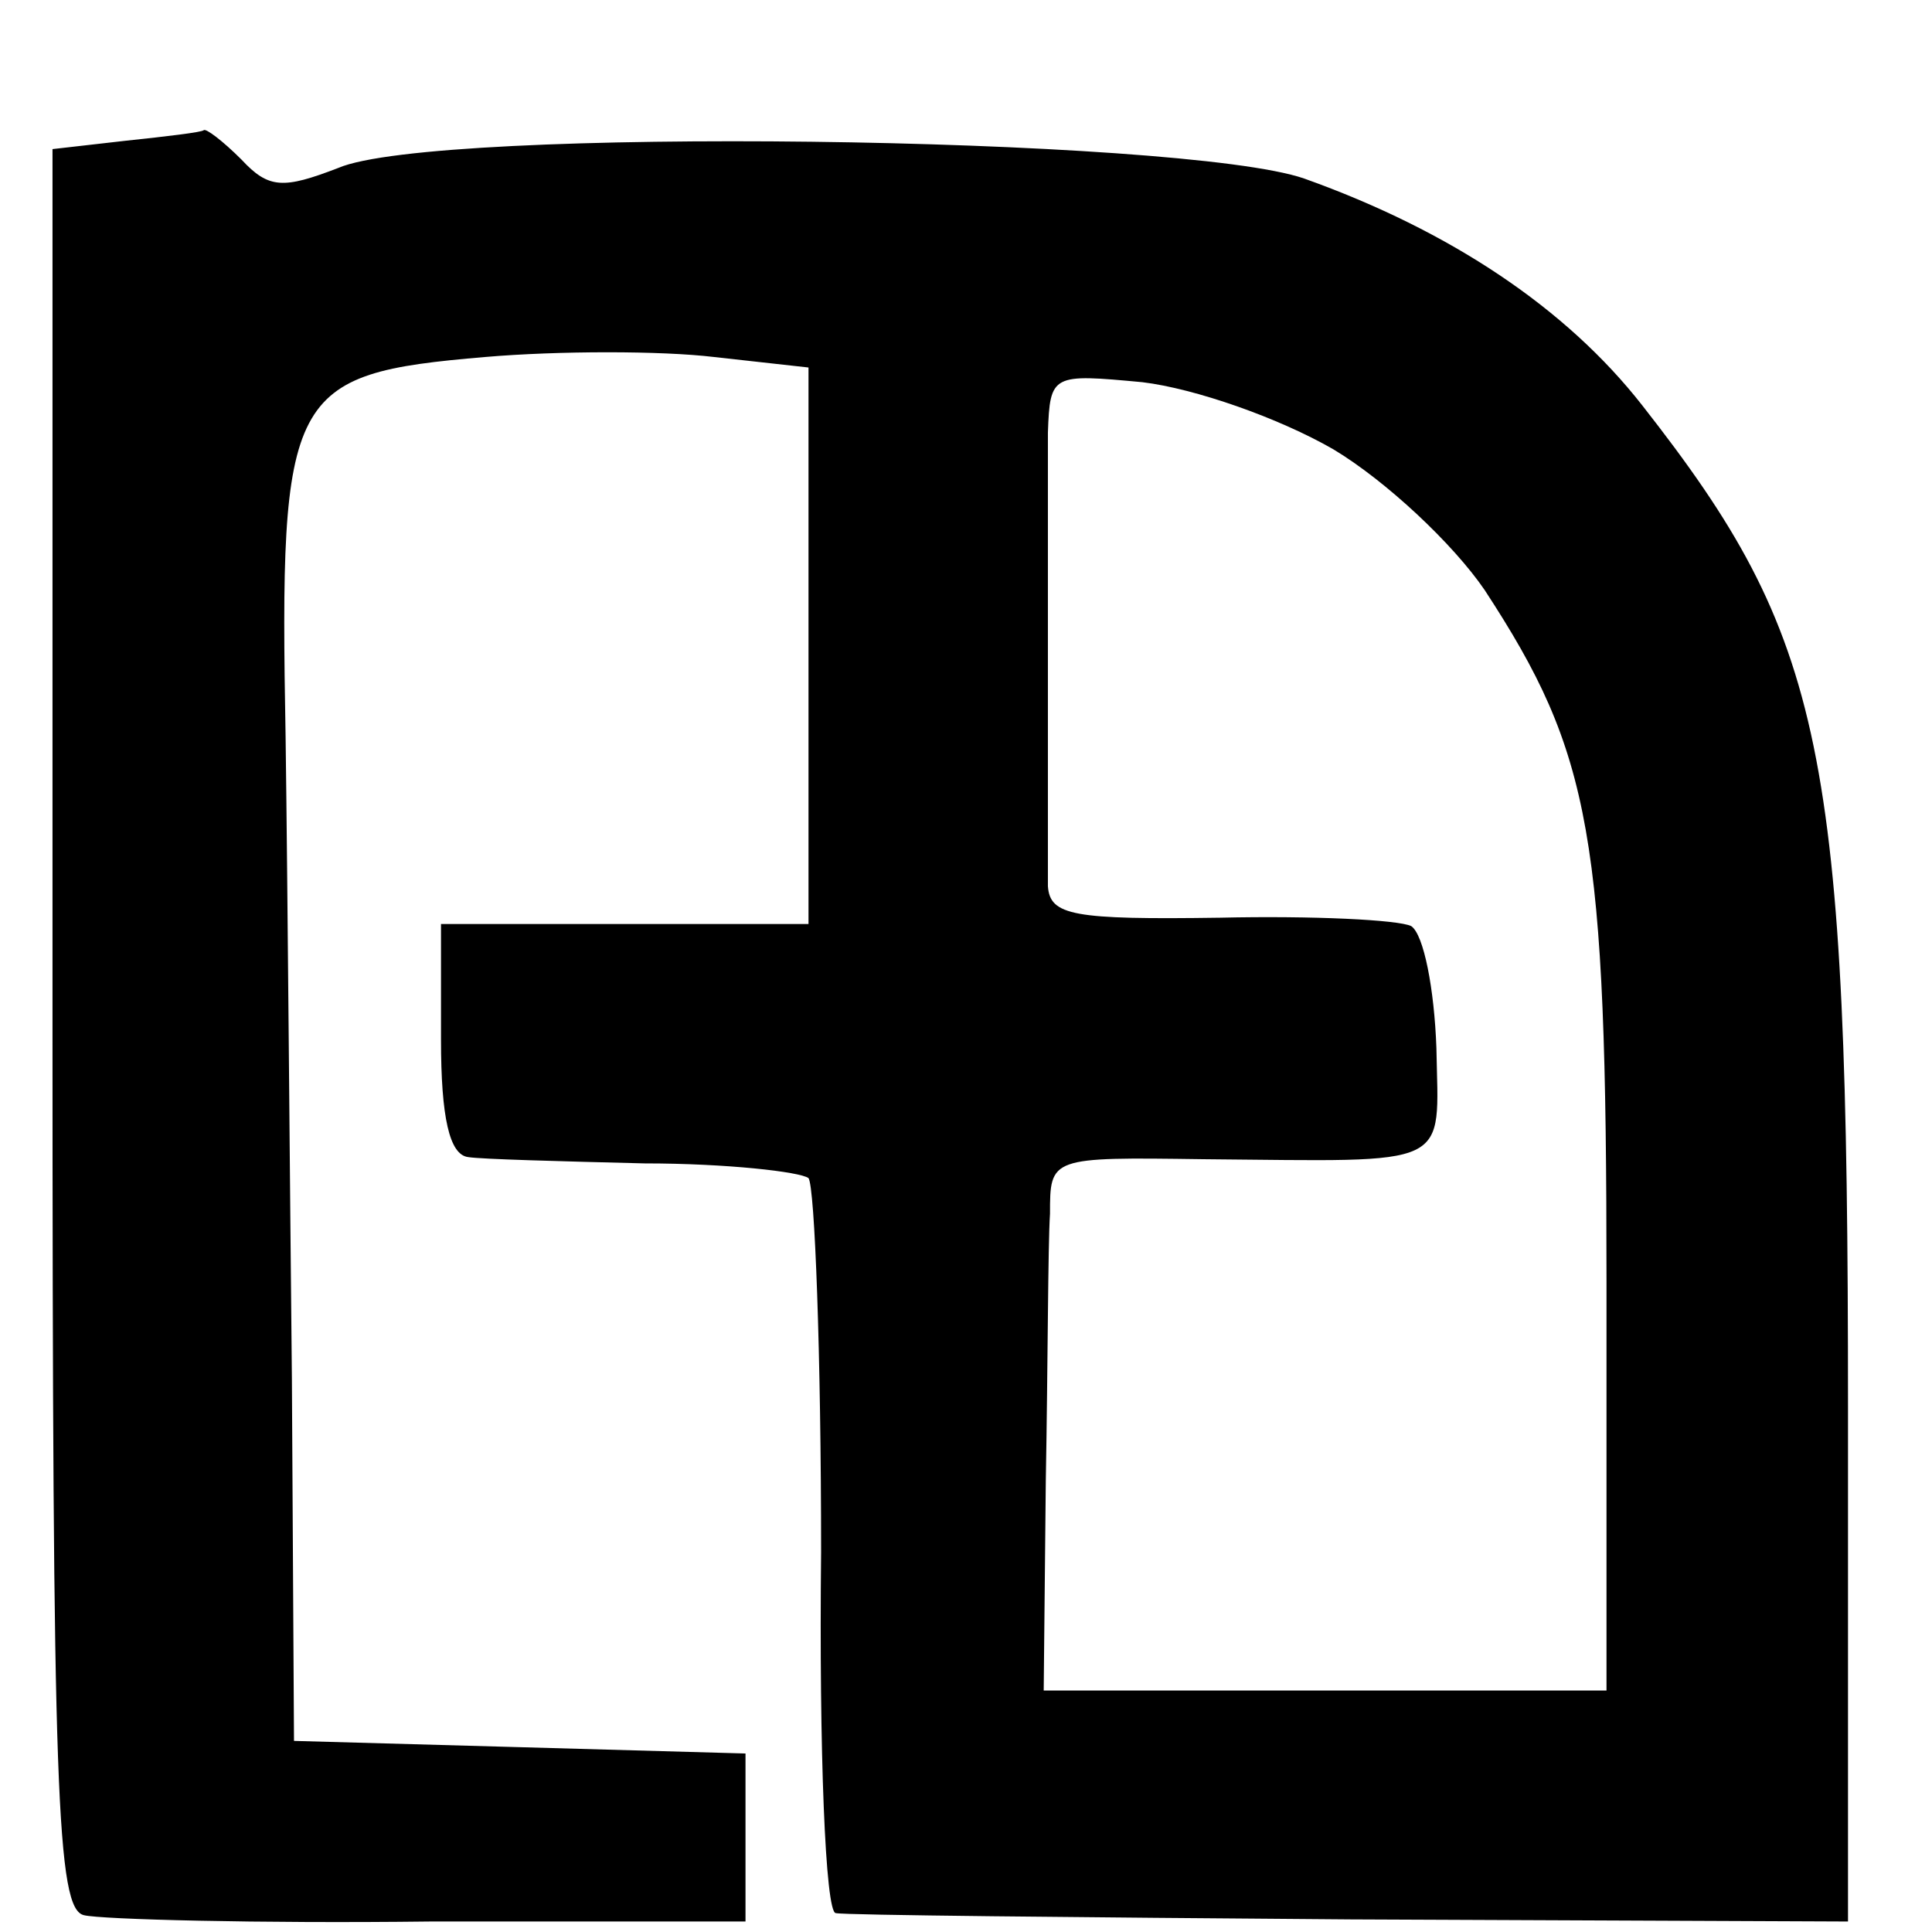 <?xml version="1.0" standalone="no"?>
<!DOCTYPE svg PUBLIC "-//W3C//DTD SVG 20010904//EN"
 "http://www.w3.org/TR/2001/REC-SVG-20010904/DTD/svg10.dtd">
<svg version="1.0" xmlns="http://www.w3.org/2000/svg"
 width="92pt" height="92pt" viewBox="0 0 92 92"
 preserveAspectRatio="xMidYMid meet">
<g transform="translate(0,92) scale(0.1,-0.1)"
fill="#000000" stroke="none">
<path d="M60 853 l-35 -4 0 -419 c0 -365 2 -419 15 -422 8 -2 83 -4 165 -3
l150 0 0 40 0 40 -107 3 -108 3 -1 172 c-1 95 -2 232 -3 306 -3 165 1 173 95
181 35 3 84 3 109 0 l45 -5 0 -133 0 -132 -87 0 -88 0 0 -55 c0 -37 4 -55 13
-56 6 -1 44 -2 84 -3 39 0 74 -4 78 -7 3 -4 6 -84 6 -178 -1 -94 2 -172 7
-172 4 -1 114 -2 245 -3 l237 -1 0 245 c0 314 -11 366 -98 477 -36 46 -91 83
-161 108 -58 20 -414 25 -460 5 -26 -10 -33 -10 -46 4 -9 9 -17 15 -18 14 -1
-1 -18 -3 -37 -5z m575 -147 c25 -15 57 -45 72 -67 51 -78 58 -117 58 -329 l0
-195 -134 0 -134 0 1 100 c1 55 1 112 2 127 0 27 0 27 73 26 120 -1 112 -5
111 53 -1 28 -6 54 -12 58 -6 3 -47 5 -91 4 -70 -1 -81 1 -82 15 0 26 0 184 0
216 1 28 2 28 45 24 25 -3 65 -17 91 -32z"/>
</g>
</svg>
